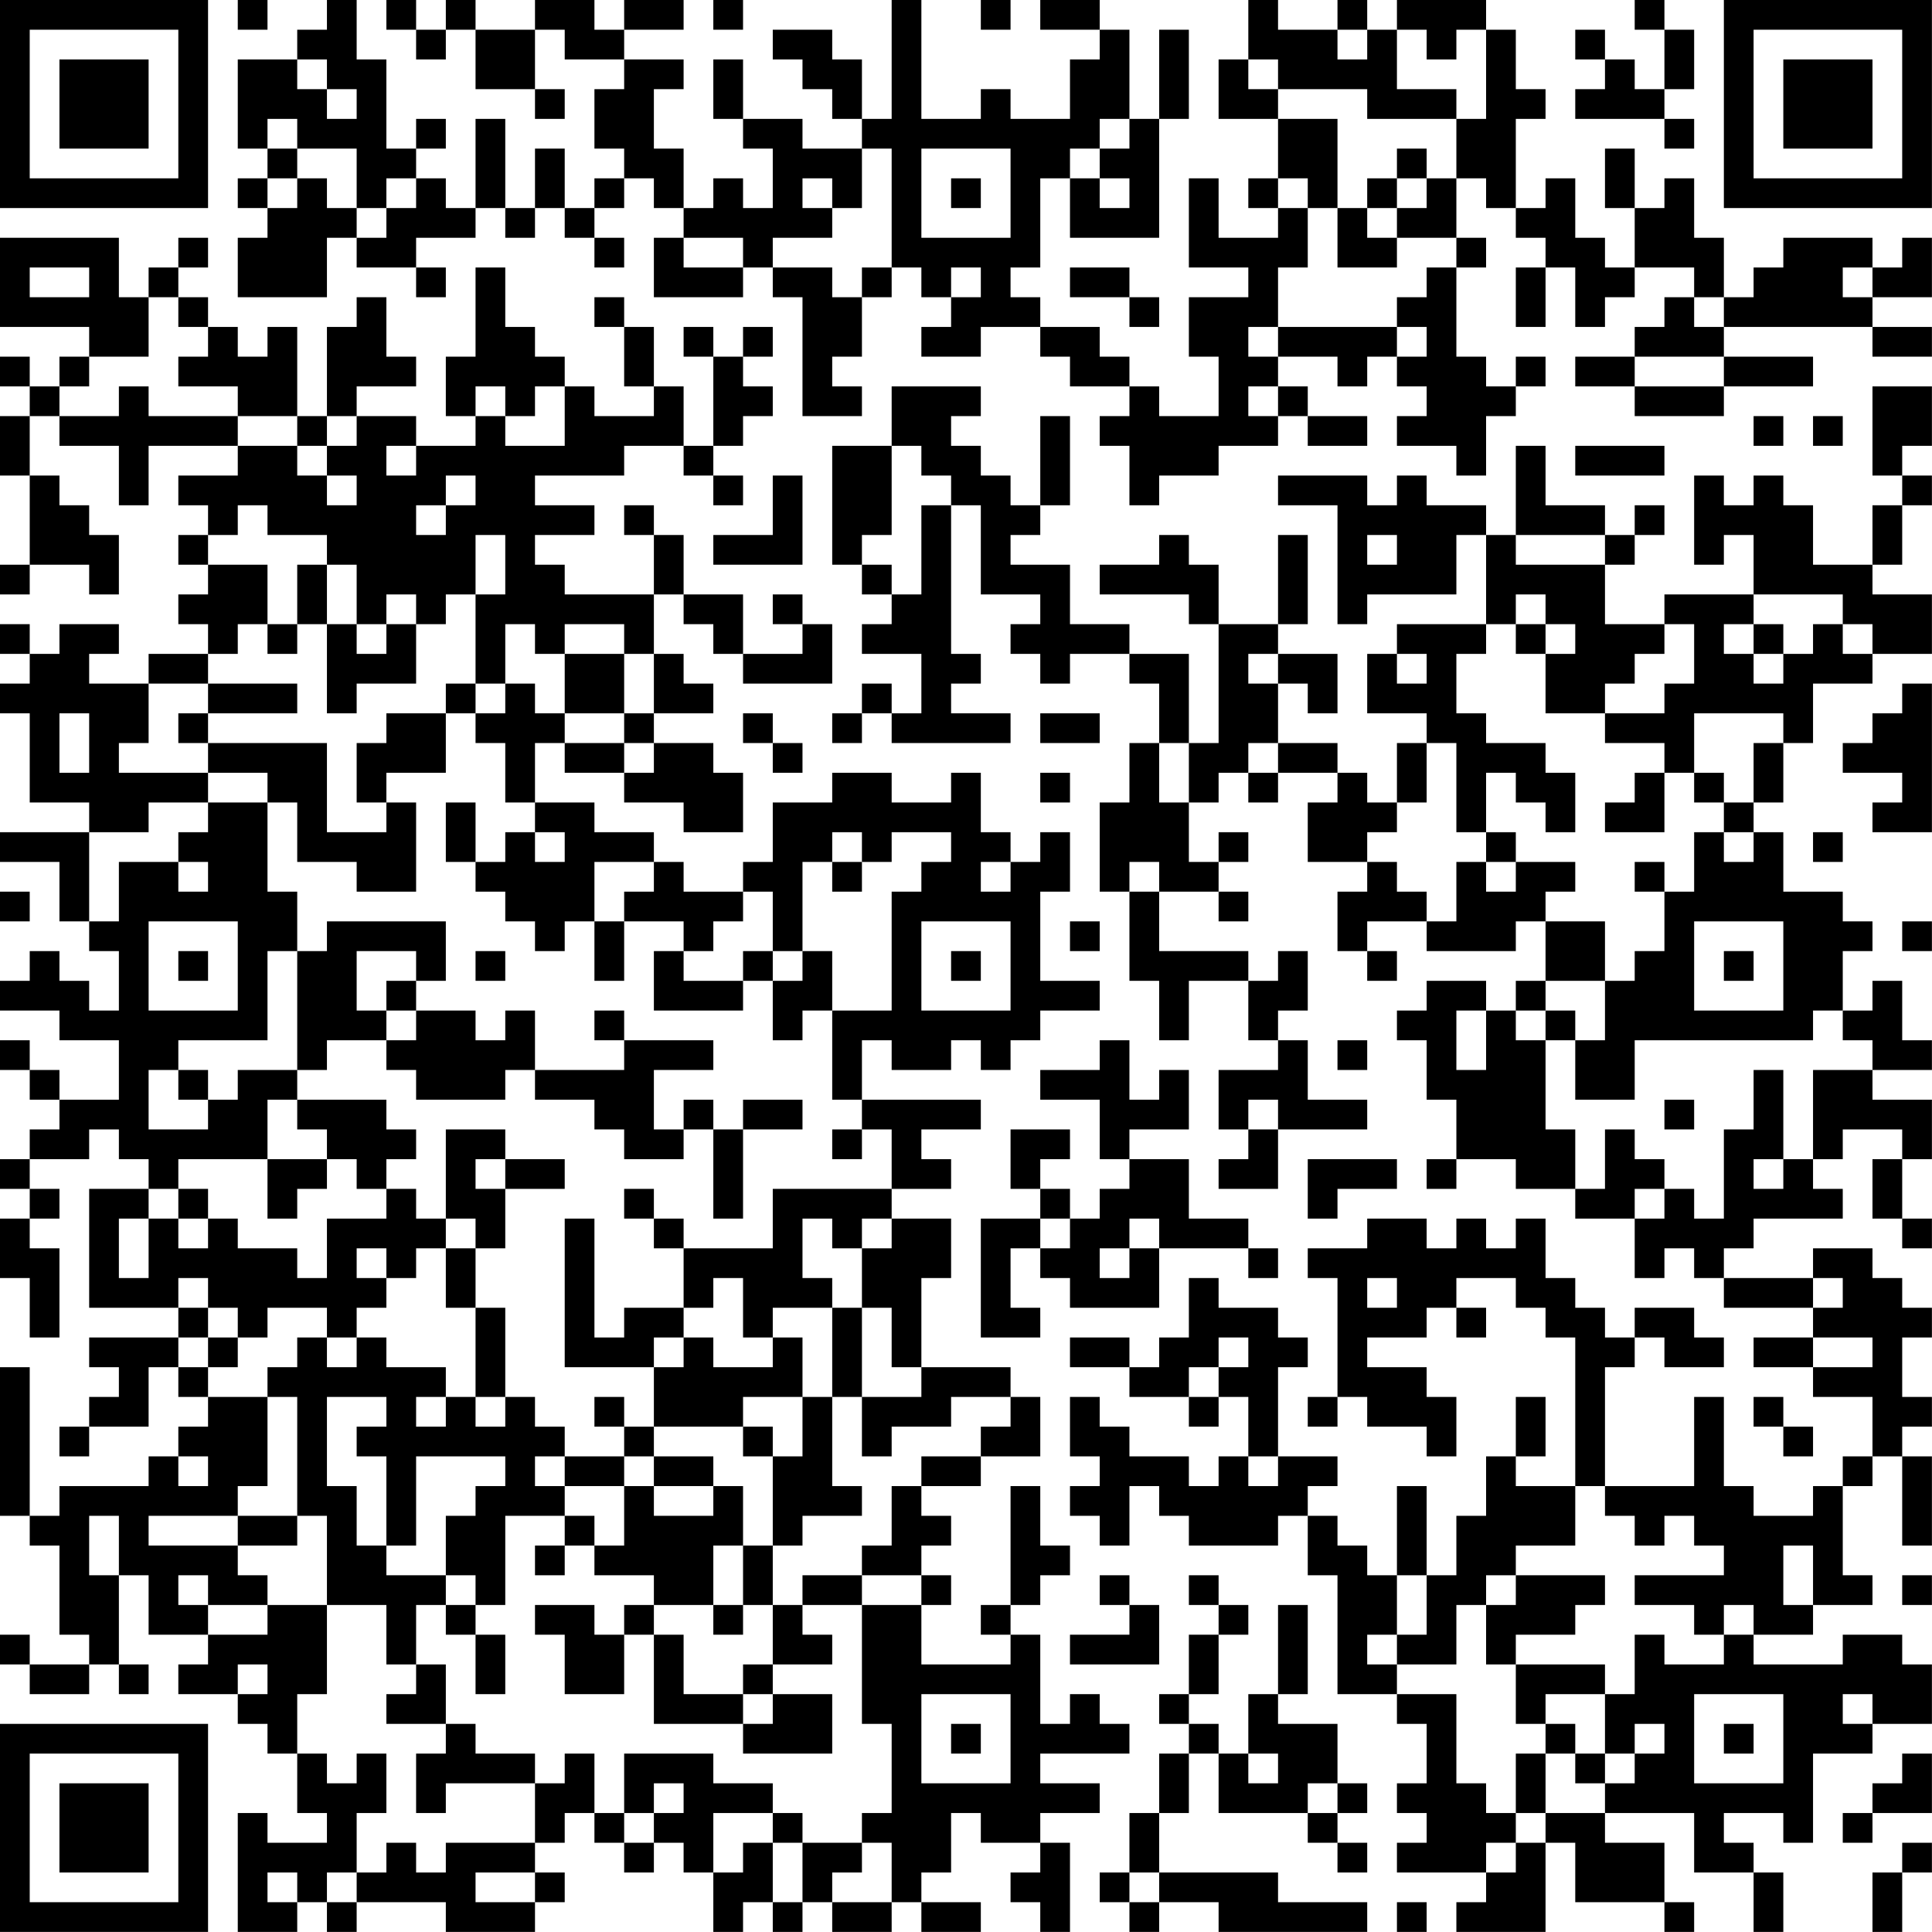 <?xml version="1.0" encoding="UTF-8"?>
<svg xmlns="http://www.w3.org/2000/svg" version="1.1" width="250" height="250" viewBox="0 0 250 250"><rect x="0" y="0" width="250" height="250" fill="#ffffff"/><g transform="scale(3.846)"><g transform="translate(0,0)"><path fill-rule="evenodd" d="M8 0L8 1L9 1L9 0ZM11 0L11 1L10 1L10 2L8 2L8 5L9 5L9 6L8 6L8 7L9 7L9 8L8 8L8 10L11 10L11 8L12 8L12 9L14 9L14 10L15 10L15 9L14 9L14 8L16 8L16 7L17 7L17 8L18 8L18 7L19 7L19 8L20 8L20 9L21 9L21 8L20 8L20 7L21 7L21 6L22 6L22 7L23 7L23 8L22 8L22 10L25 10L25 9L26 9L26 10L27 10L27 14L29 14L29 13L28 13L28 12L29 12L29 10L30 10L30 9L31 9L31 10L32 10L32 11L31 11L31 12L33 12L33 11L35 11L35 12L36 12L36 13L38 13L38 14L37 14L37 15L38 15L38 17L39 17L39 16L41 16L41 15L43 15L43 14L44 14L44 15L46 15L46 14L44 14L44 13L43 13L43 12L45 12L45 13L46 13L46 12L47 12L47 13L48 13L48 14L47 14L47 15L49 15L49 16L50 16L50 14L51 14L51 13L52 13L52 12L51 12L51 13L50 13L50 12L49 12L49 9L50 9L50 8L49 8L49 6L50 6L50 7L51 7L51 8L52 8L52 9L51 9L51 11L52 11L52 9L53 9L53 11L54 11L54 10L55 10L55 9L57 9L57 10L56 10L56 11L55 11L55 12L53 12L53 13L55 13L55 14L58 14L58 13L61 13L61 12L58 12L58 11L63 11L63 12L65 12L65 11L63 11L63 10L65 10L65 8L64 8L64 9L63 9L63 8L60 8L60 9L59 9L59 10L58 10L58 8L57 8L57 6L56 6L56 7L55 7L55 5L54 5L54 7L55 7L55 9L54 9L54 8L53 8L53 6L52 6L52 7L51 7L51 4L52 4L52 3L51 3L51 1L50 1L50 0L47 0L47 1L46 1L46 0L45 0L45 1L43 1L43 0L42 0L42 2L41 2L41 4L43 4L43 6L42 6L42 7L43 7L43 8L41 8L41 6L40 6L40 9L42 9L42 10L40 10L40 12L41 12L41 14L39 14L39 13L38 13L38 12L37 12L37 11L35 11L35 10L34 10L34 9L35 9L35 6L36 6L36 8L39 8L39 4L40 4L40 1L39 1L39 4L38 4L38 1L37 1L37 0L35 0L35 1L37 1L37 2L36 2L36 4L34 4L34 3L33 3L33 4L31 4L31 0L30 0L30 4L29 4L29 2L28 2L28 1L26 1L26 2L27 2L27 3L28 3L28 4L29 4L29 5L27 5L27 4L25 4L25 2L24 2L24 4L25 4L25 5L26 5L26 7L25 7L25 6L24 6L24 7L23 7L23 5L22 5L22 3L23 3L23 2L21 2L21 1L23 1L23 0L21 0L21 1L20 1L20 0L18 0L18 1L16 1L16 0L15 0L15 1L14 1L14 0L13 0L13 1L14 1L14 2L15 2L15 1L16 1L16 3L18 3L18 4L19 4L19 3L18 3L18 1L19 1L19 2L21 2L21 3L20 3L20 5L21 5L21 6L20 6L20 7L19 7L19 5L18 5L18 7L17 7L17 4L16 4L16 7L15 7L15 6L14 6L14 5L15 5L15 4L14 4L14 5L13 5L13 2L12 2L12 0ZM24 0L24 1L25 1L25 0ZM33 0L33 1L34 1L34 0ZM55 0L55 1L56 1L56 3L55 3L55 2L54 2L54 1L53 1L53 2L54 2L54 3L53 3L53 4L56 4L56 5L57 5L57 4L56 4L56 3L57 3L57 1L56 1L56 0ZM45 1L45 2L46 2L46 1ZM47 1L47 3L49 3L49 4L46 4L46 3L43 3L43 2L42 2L42 3L43 3L43 4L45 4L45 7L44 7L44 6L43 6L43 7L44 7L44 9L43 9L43 11L42 11L42 12L43 12L43 11L47 11L47 12L48 12L48 11L47 11L47 10L48 10L48 9L49 9L49 8L47 8L47 7L48 7L48 6L49 6L49 4L50 4L50 1L49 1L49 2L48 2L48 1ZM10 2L10 3L11 3L11 4L12 4L12 3L11 3L11 2ZM9 4L9 5L10 5L10 6L9 6L9 7L10 7L10 6L11 6L11 7L12 7L12 8L13 8L13 7L14 7L14 6L13 6L13 7L12 7L12 5L10 5L10 4ZM37 4L37 5L36 5L36 6L37 6L37 7L38 7L38 6L37 6L37 5L38 5L38 4ZM29 5L29 7L28 7L28 6L27 6L27 7L28 7L28 8L26 8L26 9L28 9L28 10L29 10L29 9L30 9L30 5ZM31 5L31 8L34 8L34 5ZM47 5L47 6L46 6L46 7L45 7L45 9L47 9L47 8L46 8L46 7L47 7L47 6L48 6L48 5ZM32 6L32 7L33 7L33 6ZM0 8L0 11L3 11L3 12L2 12L2 13L1 13L1 12L0 12L0 13L1 13L1 14L0 14L0 16L1 16L1 19L0 19L0 20L1 20L1 19L3 19L3 20L4 20L4 18L3 18L3 17L2 17L2 16L1 16L1 14L2 14L2 15L4 15L4 17L5 17L5 15L8 15L8 16L6 16L6 17L7 17L7 18L6 18L6 19L7 19L7 20L6 20L6 21L7 21L7 22L5 22L5 23L3 23L3 22L4 22L4 21L2 21L2 22L1 22L1 21L0 21L0 22L1 22L1 23L0 23L0 24L1 24L1 27L3 27L3 28L0 28L0 29L2 29L2 31L3 31L3 32L4 32L4 34L3 34L3 33L2 33L2 32L1 32L1 33L0 33L0 34L2 34L2 35L4 35L4 37L2 37L2 36L1 36L1 35L0 35L0 36L1 36L1 37L2 37L2 38L1 38L1 39L0 39L0 40L1 40L1 41L0 41L0 43L1 43L1 45L2 45L2 42L1 42L1 41L2 41L2 40L1 40L1 39L3 39L3 38L4 38L4 39L5 39L5 40L3 40L3 44L6 44L6 45L3 45L3 46L4 46L4 47L3 47L3 48L2 48L2 49L3 49L3 48L5 48L5 46L6 46L6 47L7 47L7 48L6 48L6 49L5 49L5 50L2 50L2 51L1 51L1 46L0 46L0 51L1 51L1 52L2 52L2 55L3 55L3 56L1 56L1 55L0 55L0 56L1 56L1 57L3 57L3 56L4 56L4 57L5 57L5 56L4 56L4 53L5 53L5 55L7 55L7 56L6 56L6 57L8 57L8 58L9 58L9 59L10 59L10 61L11 61L11 62L9 62L9 61L8 61L8 65L10 65L10 64L11 64L11 65L12 65L12 64L15 64L15 65L18 65L18 64L19 64L19 63L18 63L18 62L19 62L19 61L20 61L20 62L21 62L21 63L22 63L22 62L23 62L23 63L24 63L24 65L25 65L25 64L26 64L26 65L27 65L27 64L28 64L28 65L30 65L30 64L31 64L31 65L33 65L33 64L31 64L31 63L32 63L32 61L33 61L33 62L35 62L35 63L34 63L34 64L35 64L35 65L36 65L36 62L35 62L35 61L37 61L37 60L35 60L35 59L38 59L38 58L37 58L37 57L36 57L36 58L35 58L35 55L34 55L34 54L35 54L35 53L36 53L36 52L35 52L35 50L34 50L34 54L33 54L33 55L34 55L34 56L31 56L31 54L32 54L32 53L31 53L31 52L32 52L32 51L31 51L31 50L33 50L33 49L35 49L35 47L34 47L34 46L31 46L31 43L32 43L32 41L30 41L30 40L32 40L32 39L31 39L31 38L33 38L33 37L29 37L29 35L30 35L30 36L32 36L32 35L33 35L33 36L34 36L34 35L35 35L35 34L37 34L37 33L35 33L35 30L36 30L36 28L35 28L35 29L34 29L34 28L33 28L33 26L32 26L32 27L30 27L30 26L28 26L28 27L26 27L26 29L25 29L25 30L23 30L23 29L22 29L22 28L20 28L20 27L18 27L18 25L19 25L19 26L21 26L21 27L23 27L23 28L25 28L25 26L24 26L24 25L22 25L22 24L24 24L24 23L23 23L23 22L22 22L22 20L23 20L23 21L24 21L24 22L25 22L25 23L28 23L28 21L27 21L27 20L26 20L26 21L27 21L27 22L25 22L25 20L23 20L23 18L22 18L22 17L21 17L21 18L22 18L22 20L19 20L19 19L18 19L18 18L20 18L20 17L18 17L18 16L21 16L21 15L23 15L23 16L24 16L24 17L25 17L25 16L24 16L24 15L25 15L25 14L26 14L26 13L25 13L25 12L26 12L26 11L25 11L25 12L24 12L24 11L23 11L23 12L24 12L24 15L23 15L23 13L22 13L22 11L21 11L21 10L20 10L20 11L21 11L21 13L22 13L22 14L20 14L20 13L19 13L19 12L18 12L18 11L17 11L17 9L16 9L16 12L15 12L15 14L16 14L16 15L14 15L14 14L12 14L12 13L14 13L14 12L13 12L13 10L12 10L12 11L11 11L11 14L10 14L10 11L9 11L9 12L8 12L8 11L7 11L7 10L6 10L6 9L7 9L7 8L6 8L6 9L5 9L5 10L4 10L4 8ZM23 8L23 9L25 9L25 8ZM1 9L1 10L3 10L3 9ZM32 9L32 10L33 10L33 9ZM36 9L36 10L38 10L38 11L39 11L39 10L38 10L38 9ZM62 9L62 10L63 10L63 9ZM5 10L5 12L3 12L3 13L2 13L2 14L4 14L4 13L5 13L5 14L8 14L8 15L10 15L10 16L11 16L11 17L12 17L12 16L11 16L11 15L12 15L12 14L11 14L11 15L10 15L10 14L8 14L8 13L6 13L6 12L7 12L7 11L6 11L6 10ZM57 10L57 11L58 11L58 10ZM55 12L55 13L58 13L58 12ZM16 13L16 14L17 14L17 15L19 15L19 13L18 13L18 14L17 14L17 13ZM30 13L30 15L28 15L28 19L29 19L29 20L30 20L30 21L29 21L29 22L31 22L31 24L30 24L30 23L29 23L29 24L28 24L28 25L29 25L29 24L30 24L30 25L34 25L34 24L32 24L32 23L33 23L33 22L32 22L32 17L33 17L33 20L35 20L35 21L34 21L34 22L35 22L35 23L36 23L36 22L38 22L38 23L39 23L39 25L38 25L38 27L37 27L37 30L38 30L38 33L39 33L39 35L40 35L40 33L42 33L42 35L43 35L43 36L41 36L41 38L42 38L42 39L41 39L41 40L43 40L43 38L46 38L46 37L44 37L44 35L43 35L43 34L44 34L44 32L43 32L43 33L42 33L42 32L39 32L39 30L41 30L41 31L42 31L42 30L41 30L41 29L42 29L42 28L41 28L41 29L40 29L40 27L41 27L41 26L42 26L42 27L43 27L43 26L45 26L45 27L44 27L44 29L46 29L46 30L45 30L45 32L46 32L46 33L47 33L47 32L46 32L46 31L48 31L48 32L51 32L51 31L52 31L52 33L51 33L51 34L50 34L50 33L48 33L48 34L47 34L47 35L48 35L48 37L49 37L49 39L48 39L48 40L49 40L49 39L51 39L51 40L53 40L53 41L55 41L55 43L56 43L56 42L57 42L57 43L58 43L58 44L61 44L61 45L59 45L59 46L61 46L61 47L63 47L63 49L62 49L62 50L61 50L61 51L59 51L59 50L58 50L58 47L57 47L57 50L54 50L54 46L55 46L55 45L56 45L56 46L58 46L58 45L57 45L57 44L55 44L55 45L54 45L54 44L53 44L53 43L52 43L52 41L51 41L51 42L50 42L50 41L49 41L49 42L48 42L48 41L46 41L46 42L44 42L44 43L45 43L45 47L44 47L44 48L45 48L45 47L46 47L46 48L48 48L48 49L49 49L49 47L48 47L48 46L46 46L46 45L48 45L48 44L49 44L49 45L50 45L50 44L49 44L49 43L51 43L51 44L52 44L52 45L53 45L53 50L51 50L51 49L52 49L52 47L51 47L51 49L50 49L50 51L49 51L49 53L48 53L48 50L47 50L47 53L46 53L46 52L45 52L45 51L44 51L44 50L45 50L45 49L43 49L43 46L44 46L44 45L43 45L43 44L41 44L41 43L40 43L40 45L39 45L39 46L38 46L38 45L36 45L36 46L38 46L38 47L40 47L40 48L41 48L41 47L42 47L42 49L41 49L41 50L40 50L40 49L38 49L38 48L37 48L37 47L36 47L36 49L37 49L37 50L36 50L36 51L37 51L37 52L38 52L38 50L39 50L39 51L40 51L40 52L43 52L43 51L44 51L44 53L45 53L45 57L47 57L47 58L48 58L48 60L47 60L47 61L48 61L48 62L47 62L47 63L50 63L50 64L49 64L49 65L52 65L52 62L53 62L53 64L56 64L56 65L57 65L57 64L56 64L56 62L54 62L54 61L57 61L57 63L59 63L59 65L60 65L60 63L59 63L59 62L58 62L58 61L60 61L60 62L61 62L61 59L63 59L63 58L65 58L65 56L64 56L64 55L62 55L62 56L59 56L59 55L61 55L61 54L63 54L63 53L62 53L62 50L63 50L63 49L64 49L64 52L65 52L65 49L64 49L64 48L65 48L65 47L64 47L64 45L65 45L65 44L64 44L64 43L63 43L63 42L61 42L61 43L58 43L58 42L59 42L59 41L62 41L62 40L61 40L61 39L62 39L62 38L64 38L64 39L63 39L63 41L64 41L64 42L65 42L65 41L64 41L64 39L65 39L65 37L63 37L63 36L65 36L65 35L64 35L64 33L63 33L63 34L62 34L62 32L63 32L63 31L62 31L62 30L60 30L60 28L59 28L59 27L60 27L60 25L61 25L61 23L63 23L63 22L65 22L65 20L63 20L63 19L64 19L64 17L65 17L65 16L64 16L64 15L65 15L65 13L63 13L63 16L64 16L64 17L63 17L63 19L61 19L61 17L60 17L60 16L59 16L59 17L58 17L58 16L57 16L57 19L58 19L58 18L59 18L59 20L56 20L56 21L54 21L54 19L55 19L55 18L56 18L56 17L55 17L55 18L54 18L54 17L52 17L52 15L51 15L51 18L50 18L50 17L48 17L48 16L47 16L47 17L46 17L46 16L43 16L43 17L45 17L45 21L46 21L46 20L49 20L49 18L50 18L50 21L47 21L47 22L46 22L46 24L48 24L48 25L47 25L47 27L46 27L46 26L45 26L45 25L43 25L43 23L44 23L44 24L45 24L45 22L43 22L43 21L44 21L44 18L43 18L43 21L41 21L41 19L40 19L40 18L39 18L39 19L37 19L37 20L40 20L40 21L41 21L41 25L40 25L40 22L38 22L38 21L36 21L36 19L34 19L34 18L35 18L35 17L36 17L36 14L35 14L35 17L34 17L34 16L33 16L33 15L32 15L32 14L33 14L33 13ZM42 13L42 14L43 14L43 13ZM59 14L59 15L60 15L60 14ZM61 14L61 15L62 15L62 14ZM13 15L13 16L14 16L14 15ZM30 15L30 18L29 18L29 19L30 19L30 20L31 20L31 17L32 17L32 16L31 16L31 15ZM53 15L53 16L56 16L56 15ZM15 16L15 17L14 17L14 18L15 18L15 17L16 17L16 16ZM26 16L26 18L24 18L24 19L27 19L27 16ZM8 17L8 18L7 18L7 19L9 19L9 21L8 21L8 22L7 22L7 23L5 23L5 25L4 25L4 26L7 26L7 27L5 27L5 28L3 28L3 31L4 31L4 29L6 29L6 30L7 30L7 29L6 29L6 28L7 28L7 27L9 27L9 30L10 30L10 32L9 32L9 35L6 35L6 36L5 36L5 38L7 38L7 37L8 37L8 36L10 36L10 37L9 37L9 39L6 39L6 40L5 40L5 41L4 41L4 43L5 43L5 41L6 41L6 42L7 42L7 41L8 41L8 42L10 42L10 43L11 43L11 41L13 41L13 40L14 40L14 41L15 41L15 42L14 42L14 43L13 43L13 42L12 42L12 43L13 43L13 44L12 44L12 45L11 45L11 44L9 44L9 45L8 45L8 44L7 44L7 43L6 43L6 44L7 44L7 45L6 45L6 46L7 46L7 47L9 47L9 50L8 50L8 51L5 51L5 52L8 52L8 53L9 53L9 54L7 54L7 53L6 53L6 54L7 54L7 55L9 55L9 54L11 54L11 57L10 57L10 59L11 59L11 60L12 60L12 59L13 59L13 61L12 61L12 63L11 63L11 64L12 64L12 63L13 63L13 62L14 62L14 63L15 63L15 62L18 62L18 60L19 60L19 59L20 59L20 61L21 61L21 62L22 62L22 61L23 61L23 60L22 60L22 61L21 61L21 59L24 59L24 60L26 60L26 61L24 61L24 63L25 63L25 62L26 62L26 64L27 64L27 62L29 62L29 63L28 63L28 64L30 64L30 62L29 62L29 61L30 61L30 58L29 58L29 54L31 54L31 53L29 53L29 52L30 52L30 50L31 50L31 49L33 49L33 48L34 48L34 47L32 47L32 48L30 48L30 49L29 49L29 47L31 47L31 46L30 46L30 44L29 44L29 42L30 42L30 41L29 41L29 42L28 42L28 41L27 41L27 43L28 43L28 44L26 44L26 45L25 45L25 43L24 43L24 44L23 44L23 42L26 42L26 40L30 40L30 38L29 38L29 37L28 37L28 34L30 34L30 30L31 30L31 29L32 29L32 28L30 28L30 29L29 29L29 28L28 28L28 29L27 29L27 32L26 32L26 30L25 30L25 31L24 31L24 32L23 32L23 31L21 31L21 30L22 30L22 29L20 29L20 31L19 31L19 32L18 32L18 31L17 31L17 30L16 30L16 29L17 29L17 28L18 28L18 29L19 29L19 28L18 28L18 27L17 27L17 25L16 25L16 24L17 24L17 23L18 23L18 24L19 24L19 25L21 25L21 26L22 26L22 25L21 25L21 24L22 24L22 22L21 22L21 21L19 21L19 22L18 22L18 21L17 21L17 23L16 23L16 20L17 20L17 18L16 18L16 20L15 20L15 21L14 21L14 20L13 20L13 21L12 21L12 19L11 19L11 18L9 18L9 17ZM46 18L46 19L47 19L47 18ZM51 18L51 19L54 19L54 18ZM10 19L10 21L9 21L9 22L10 22L10 21L11 21L11 24L12 24L12 23L14 23L14 21L13 21L13 22L12 22L12 21L11 21L11 19ZM51 20L51 21L50 21L50 22L49 22L49 24L50 24L50 25L52 25L52 26L53 26L53 28L52 28L52 27L51 27L51 26L50 26L50 28L49 28L49 25L48 25L48 27L47 27L47 28L46 28L46 29L47 29L47 30L48 30L48 31L49 31L49 29L50 29L50 30L51 30L51 29L53 29L53 30L52 30L52 31L54 31L54 33L52 33L52 34L51 34L51 35L52 35L52 38L53 38L53 40L54 40L54 38L55 38L55 39L56 39L56 40L55 40L55 41L56 41L56 40L57 40L57 41L58 41L58 38L59 38L59 36L60 36L60 39L59 39L59 40L60 40L60 39L61 39L61 36L63 36L63 35L62 35L62 34L61 34L61 35L55 35L55 37L53 37L53 35L54 35L54 33L55 33L55 32L56 32L56 30L57 30L57 28L58 28L58 29L59 29L59 28L58 28L58 27L59 27L59 25L60 25L60 24L57 24L57 26L56 26L56 25L54 25L54 24L56 24L56 23L57 23L57 21L56 21L56 22L55 22L55 23L54 23L54 24L52 24L52 22L53 22L53 21L52 21L52 20ZM59 20L59 21L58 21L58 22L59 22L59 23L60 23L60 22L61 22L61 21L62 21L62 22L63 22L63 21L62 21L62 20ZM51 21L51 22L52 22L52 21ZM59 21L59 22L60 22L60 21ZM19 22L19 24L21 24L21 22ZM42 22L42 23L43 23L43 22ZM47 22L47 23L48 23L48 22ZM7 23L7 24L6 24L6 25L7 25L7 26L9 26L9 27L10 27L10 29L12 29L12 30L14 30L14 27L13 27L13 26L15 26L15 24L16 24L16 23L15 23L15 24L13 24L13 25L12 25L12 27L13 27L13 28L11 28L11 25L7 25L7 24L10 24L10 23ZM64 23L64 24L63 24L63 25L62 25L62 26L64 26L64 27L63 27L63 28L65 28L65 23ZM2 24L2 26L3 26L3 24ZM25 24L25 25L26 25L26 26L27 26L27 25L26 25L26 24ZM35 24L35 25L37 25L37 24ZM39 25L39 27L40 27L40 25ZM42 25L42 26L43 26L43 25ZM35 26L35 27L36 27L36 26ZM55 26L55 27L54 27L54 28L56 28L56 26ZM57 26L57 27L58 27L58 26ZM15 27L15 29L16 29L16 27ZM50 28L50 29L51 29L51 28ZM61 28L61 29L62 29L62 28ZM28 29L28 30L29 30L29 29ZM33 29L33 30L34 30L34 29ZM38 29L38 30L39 30L39 29ZM55 29L55 30L56 30L56 29ZM0 30L0 31L1 31L1 30ZM5 31L5 34L8 34L8 31ZM11 31L11 32L10 32L10 36L11 36L11 35L13 35L13 36L14 36L14 37L17 37L17 36L18 36L18 37L20 37L20 38L21 38L21 39L23 39L23 38L24 38L24 41L25 41L25 38L27 38L27 37L25 37L25 38L24 38L24 37L23 37L23 38L22 38L22 36L24 36L24 35L21 35L21 34L20 34L20 35L21 35L21 36L18 36L18 34L17 34L17 35L16 35L16 34L14 34L14 33L15 33L15 31ZM20 31L20 33L21 33L21 31ZM31 31L31 34L34 34L34 31ZM36 31L36 32L37 32L37 31ZM57 31L57 34L60 34L60 31ZM64 31L64 32L65 32L65 31ZM6 32L6 33L7 33L7 32ZM12 32L12 34L13 34L13 35L14 35L14 34L13 34L13 33L14 33L14 32ZM16 32L16 33L17 33L17 32ZM22 32L22 34L25 34L25 33L26 33L26 35L27 35L27 34L28 34L28 32L27 32L27 33L26 33L26 32L25 32L25 33L23 33L23 32ZM32 32L32 33L33 33L33 32ZM58 32L58 33L59 33L59 32ZM49 34L49 36L50 36L50 34ZM52 34L52 35L53 35L53 34ZM37 35L37 36L35 36L35 37L37 37L37 39L38 39L38 40L37 40L37 41L36 41L36 40L35 40L35 39L36 39L36 38L34 38L34 40L35 40L35 41L33 41L33 45L35 45L35 44L34 44L34 42L35 42L35 43L36 43L36 44L39 44L39 42L42 42L42 43L43 43L43 42L42 42L42 41L40 41L40 39L38 39L38 38L40 38L40 36L39 36L39 37L38 37L38 35ZM45 35L45 36L46 36L46 35ZM6 36L6 37L7 37L7 36ZM10 37L10 38L11 38L11 39L9 39L9 41L10 41L10 40L11 40L11 39L12 39L12 40L13 40L13 39L14 39L14 38L13 38L13 37ZM42 37L42 38L43 38L43 37ZM56 37L56 38L57 38L57 37ZM15 38L15 41L16 41L16 42L15 42L15 44L16 44L16 47L15 47L15 46L13 46L13 45L12 45L12 46L11 46L11 45L10 45L10 46L9 46L9 47L10 47L10 51L8 51L8 52L10 52L10 51L11 51L11 54L13 54L13 56L14 56L14 57L13 57L13 58L15 58L15 59L14 59L14 61L15 61L15 60L18 60L18 59L16 59L16 58L15 58L15 56L14 56L14 54L15 54L15 55L16 55L16 57L17 57L17 55L16 55L16 54L17 54L17 51L19 51L19 52L18 52L18 53L19 53L19 52L20 52L20 53L22 53L22 54L21 54L21 55L20 55L20 54L18 54L18 55L19 55L19 57L21 57L21 55L22 55L22 58L25 58L25 59L28 59L28 57L26 57L26 56L28 56L28 55L27 55L27 54L29 54L29 53L27 53L27 54L26 54L26 52L27 52L27 51L29 51L29 50L28 50L28 47L29 47L29 44L28 44L28 47L27 47L27 45L26 45L26 46L24 46L24 45L23 45L23 44L21 44L21 45L20 45L20 41L19 41L19 46L22 46L22 48L21 48L21 47L20 47L20 48L21 48L21 49L19 49L19 48L18 48L18 47L17 47L17 44L16 44L16 42L17 42L17 40L19 40L19 39L17 39L17 38ZM28 38L28 39L29 39L29 38ZM16 39L16 40L17 40L17 39ZM44 39L44 41L45 41L45 40L47 40L47 39ZM6 40L6 41L7 41L7 40ZM21 40L21 41L22 41L22 42L23 42L23 41L22 41L22 40ZM35 41L35 42L36 42L36 41ZM38 41L38 42L37 42L37 43L38 43L38 42L39 42L39 41ZM46 43L46 44L47 44L47 43ZM61 43L61 44L62 44L62 43ZM7 45L7 46L8 46L8 45ZM22 45L22 46L23 46L23 45ZM41 45L41 46L40 46L40 47L41 47L41 46L42 46L42 45ZM61 45L61 46L63 46L63 45ZM11 47L11 50L12 50L12 52L13 52L13 53L15 53L15 54L16 54L16 53L15 53L15 51L16 51L16 50L17 50L17 49L14 49L14 52L13 52L13 49L12 49L12 48L13 48L13 47ZM14 47L14 48L15 48L15 47ZM16 47L16 48L17 48L17 47ZM25 47L25 48L22 48L22 49L21 49L21 50L19 50L19 49L18 49L18 50L19 50L19 51L20 51L20 52L21 52L21 50L22 50L22 51L24 51L24 50L25 50L25 52L24 52L24 54L22 54L22 55L23 55L23 57L25 57L25 58L26 58L26 57L25 57L25 56L26 56L26 54L25 54L25 52L26 52L26 49L27 49L27 47ZM59 47L59 48L60 48L60 49L61 49L61 48L60 48L60 47ZM25 48L25 49L26 49L26 48ZM6 49L6 50L7 50L7 49ZM22 49L22 50L24 50L24 49ZM42 49L42 50L43 50L43 49ZM53 50L53 52L51 52L51 53L50 53L50 54L49 54L49 56L47 56L47 55L48 55L48 53L47 53L47 55L46 55L46 56L47 56L47 57L49 57L49 60L50 60L50 61L51 61L51 62L50 62L50 63L51 63L51 62L52 62L52 61L54 61L54 60L55 60L55 59L56 59L56 58L55 58L55 59L54 59L54 57L55 57L55 55L56 55L56 56L58 56L58 55L59 55L59 54L58 54L58 55L57 55L57 54L55 54L55 53L58 53L58 52L57 52L57 51L56 51L56 52L55 52L55 51L54 51L54 50ZM3 51L3 53L4 53L4 51ZM60 52L60 54L61 54L61 52ZM37 53L37 54L38 54L38 55L36 55L36 56L39 56L39 54L38 54L38 53ZM40 53L40 54L41 54L41 55L40 55L40 57L39 57L39 58L40 58L40 59L39 59L39 61L38 61L38 63L37 63L37 64L38 64L38 65L39 65L39 64L41 64L41 65L46 65L46 64L43 64L43 63L39 63L39 61L40 61L40 59L41 59L41 61L44 61L44 62L45 62L45 63L46 63L46 62L45 62L45 61L46 61L46 60L45 60L45 58L43 58L43 57L44 57L44 54L43 54L43 57L42 57L42 59L41 59L41 58L40 58L40 57L41 57L41 55L42 55L42 54L41 54L41 53ZM51 53L51 54L50 54L50 56L51 56L51 58L52 58L52 59L51 59L51 61L52 61L52 59L53 59L53 60L54 60L54 59L53 59L53 58L52 58L52 57L54 57L54 56L51 56L51 55L53 55L53 54L54 54L54 53ZM64 53L64 54L65 54L65 53ZM24 54L24 55L25 55L25 54ZM8 56L8 57L9 57L9 56ZM31 57L31 60L34 60L34 57ZM57 57L57 60L60 60L60 57ZM62 57L62 58L63 58L63 57ZM32 58L32 59L33 59L33 58ZM58 58L58 59L59 59L59 58ZM42 59L42 60L43 60L43 59ZM64 59L64 60L63 60L63 61L62 61L62 62L63 62L63 61L65 61L65 59ZM44 60L44 61L45 61L45 60ZM26 61L26 62L27 62L27 61ZM64 62L64 63L63 63L63 65L64 65L64 63L65 63L65 62ZM9 63L9 64L10 64L10 63ZM16 63L16 64L18 64L18 63ZM38 63L38 64L39 64L39 63ZM47 64L47 65L48 65L48 64ZM0 0L0 7L7 7L7 0ZM1 1L1 6L6 6L6 1ZM2 2L2 5L5 5L5 2ZM58 0L58 7L65 7L65 0ZM59 1L59 6L64 6L64 1ZM60 2L60 5L63 5L63 2ZM0 58L0 65L7 65L7 58ZM1 59L1 64L6 64L6 59ZM2 60L2 63L5 63L5 60Z" fill="#000000"/></g></g></svg>

